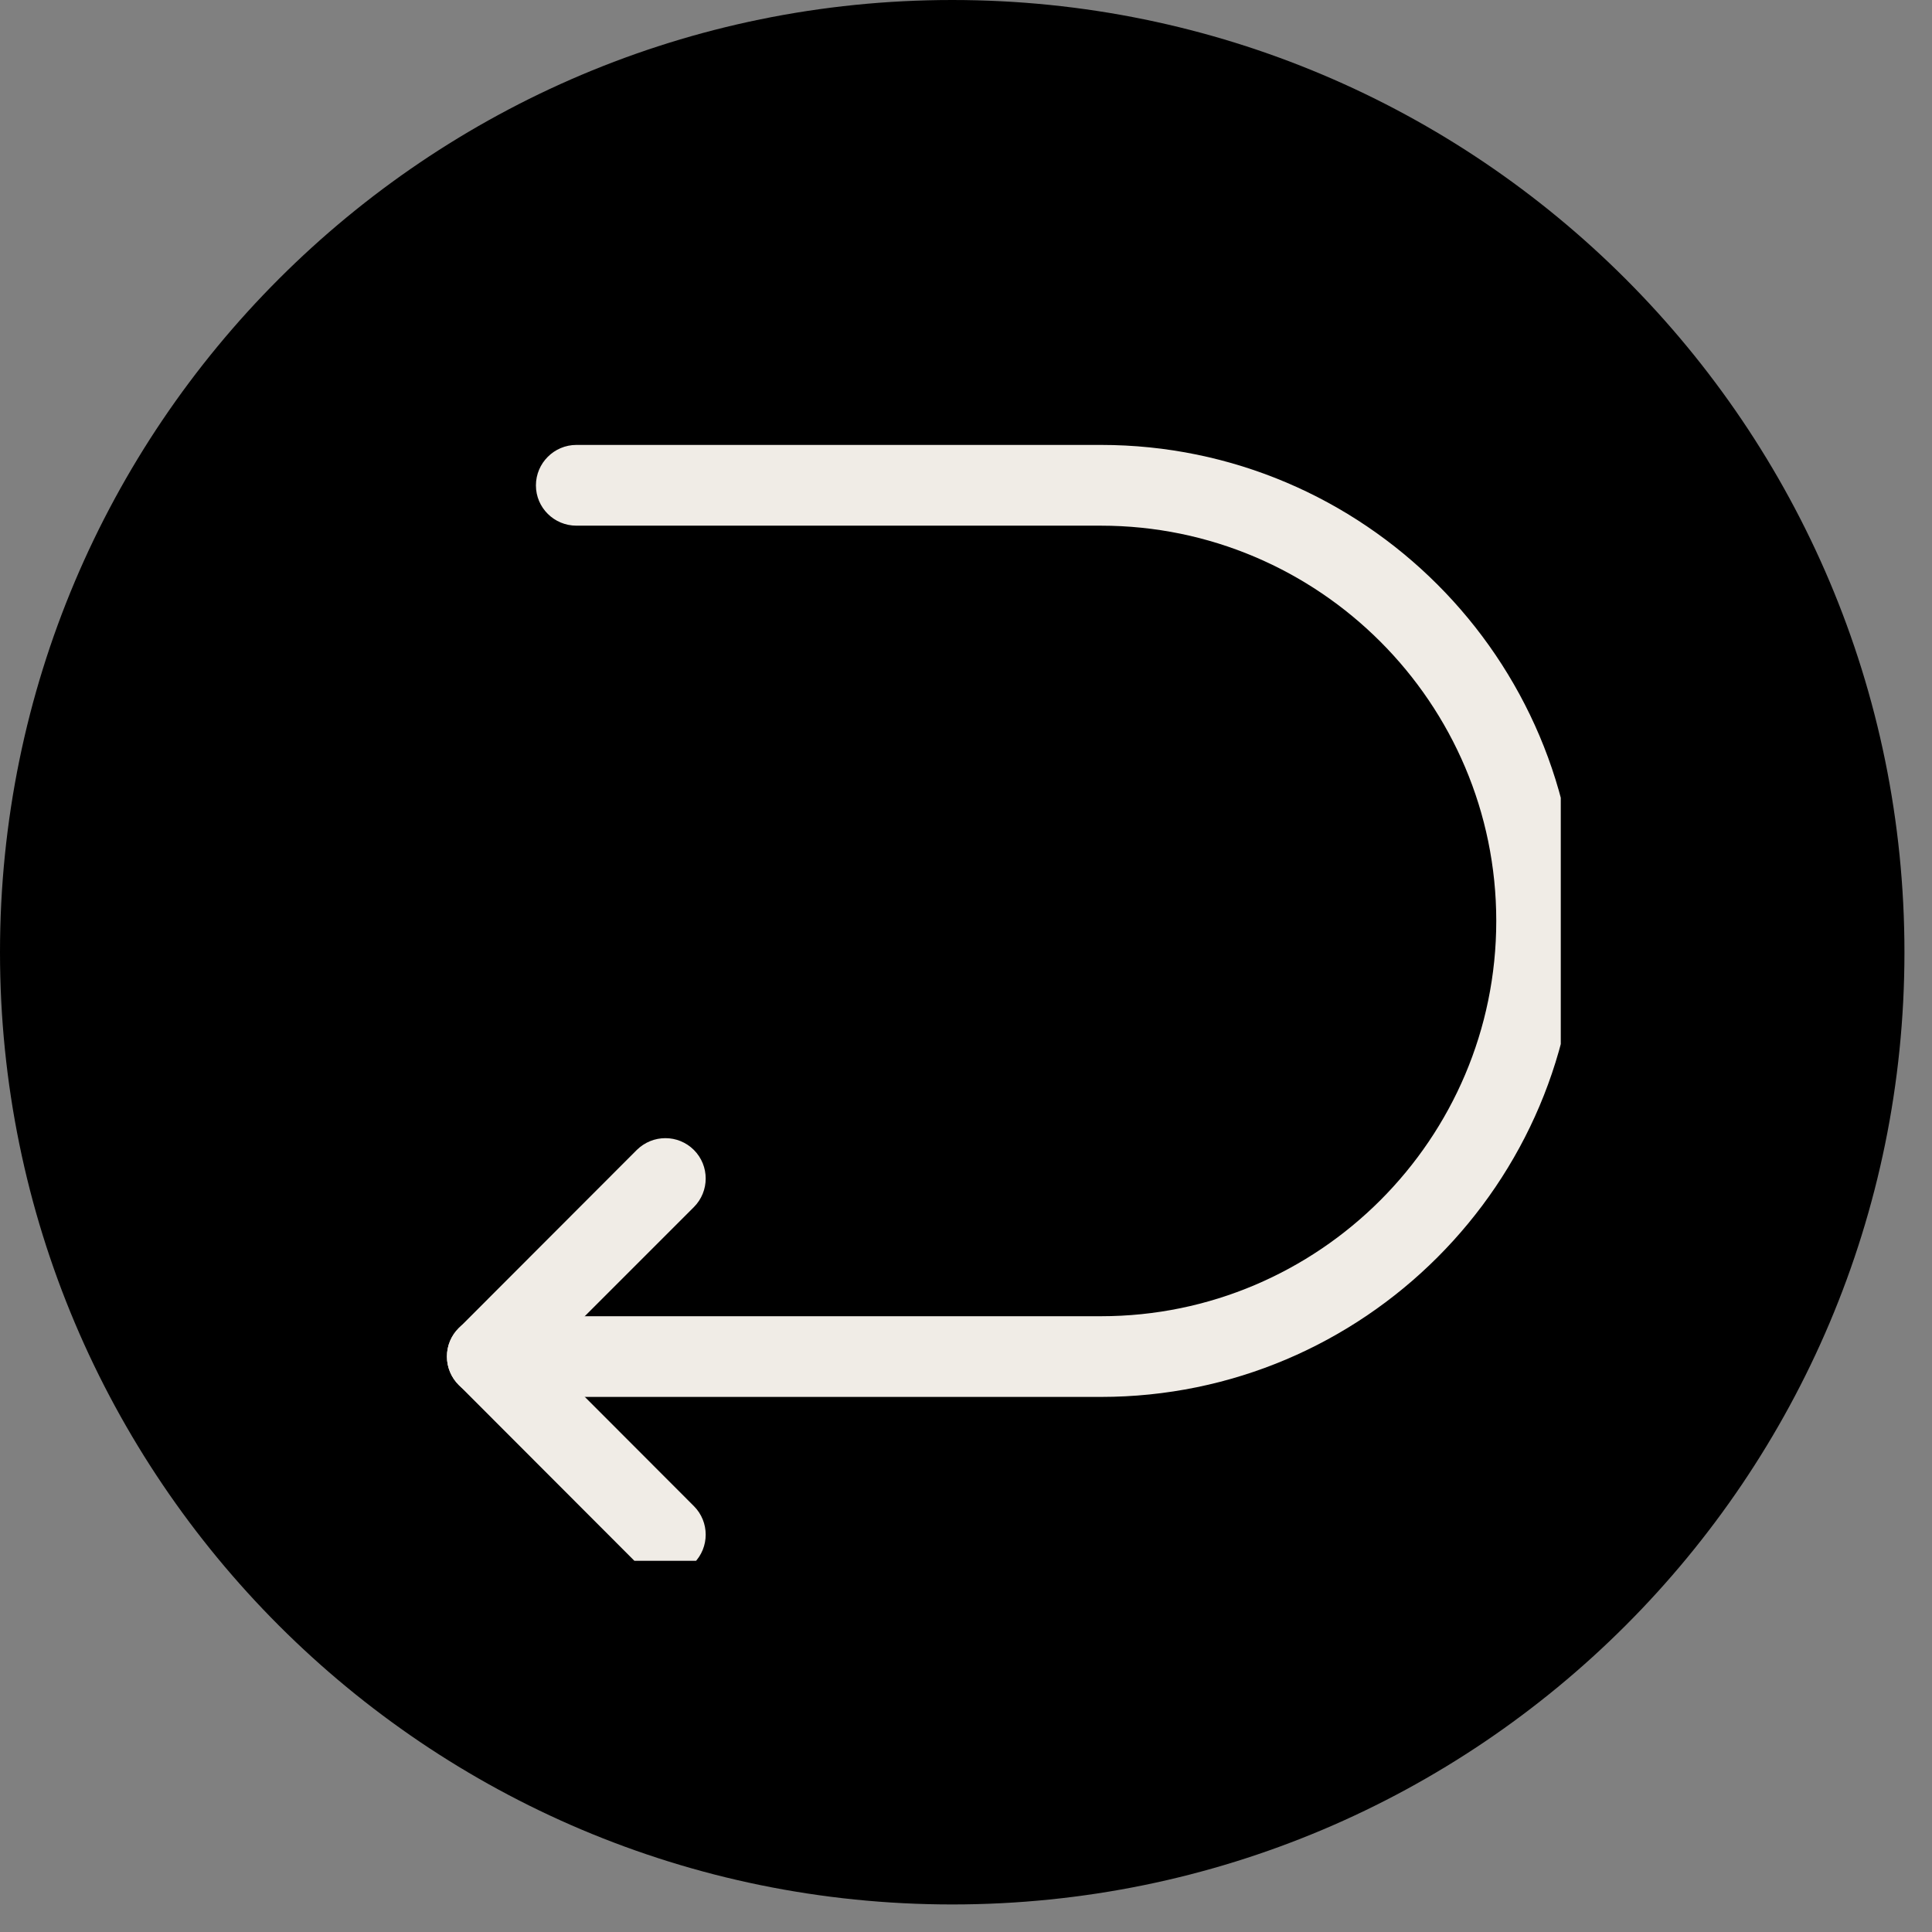 <svg xmlns="http://www.w3.org/2000/svg" xmlns:xlink="http://www.w3.org/1999/xlink" width="46" zoomAndPan="magnify" viewBox="0 0 34.5 34.5" height="46" preserveAspectRatio="xMidYMid meet" version="1.0"><rect x="0" y="0" width="34.5" height="34.5" fill="#808080" stroke="none"/><defs><clipPath id="6018963c3f"><path d="M 0 0 L 34.008 0 L 34.008 34.008 L 0 34.008 Z M 0 0 " clip-rule="nonzero"/></clipPath><clipPath id="c4156b8252"><path d="M 17.004 0 C 7.613 0 0 7.613 0 17.004 C 0 26.395 7.613 34.008 17.004 34.008 C 26.395 34.008 34.008 26.395 34.008 17.004 C 34.008 7.613 26.395 0 17.004 0 Z M 17.004 0 " clip-rule="nonzero"/></clipPath><clipPath id="d1b381e498"><path d="M 7.91 20 L 13 20 L 13 27.871 L 7.91 27.871 Z M 7.91 20 " clip-rule="nonzero"/></clipPath><clipPath id="2f91166f6f"><path d="M 7.91 7.91 L 27.871 7.91 L 27.871 25 L 7.91 25 Z M 7.91 7.91 " clip-rule="nonzero"/></clipPath></defs><g clip-path="url(#6018963c3f)"><g clip-path="url(#c4156b8252)"><path fill="#000000" d="M 0 0 L 34.008 0 L 34.008 34.008 L 0 34.008 Z M 0 0 " fill-opacity="1" fill-rule="nonzero"/></g></g><g clip-path="url(#d1b381e498)"><path fill="#f0ece6" d="M 11.883 28.125 C 11.699 28.125 11.516 28.055 11.371 27.914 L 8.195 24.734 C 7.91 24.453 7.91 23.996 8.195 23.715 L 11.371 20.535 C 11.656 20.254 12.109 20.254 12.391 20.535 C 12.672 20.816 12.672 21.273 12.391 21.555 L 9.723 24.223 L 12.391 26.895 C 12.672 27.176 12.672 27.633 12.391 27.914 C 12.25 28.055 12.066 28.125 11.883 28.125 Z M 11.883 28.125 " fill-opacity="1" fill-rule="nonzero"/></g><g clip-path="url(#2f91166f6f)"><path fill="#f0ece6" d="M 19.66 24.945 L 8.703 24.945 C 8.305 24.945 7.98 24.621 7.98 24.223 C 7.98 23.824 8.305 23.504 8.703 23.504 L 19.66 23.504 C 23.551 23.504 26.719 20.336 26.719 16.445 C 26.719 12.555 23.551 9.387 19.66 9.387 L 10.293 9.387 C 9.895 9.387 9.57 9.066 9.57 8.668 C 9.57 8.27 9.895 7.945 10.293 7.945 L 19.66 7.945 C 24.348 7.945 28.16 11.758 28.16 16.445 C 28.16 21.133 24.348 24.945 19.66 24.945 Z M 19.66 24.945 " fill-opacity="1" fill-rule="nonzero"/></g></svg>